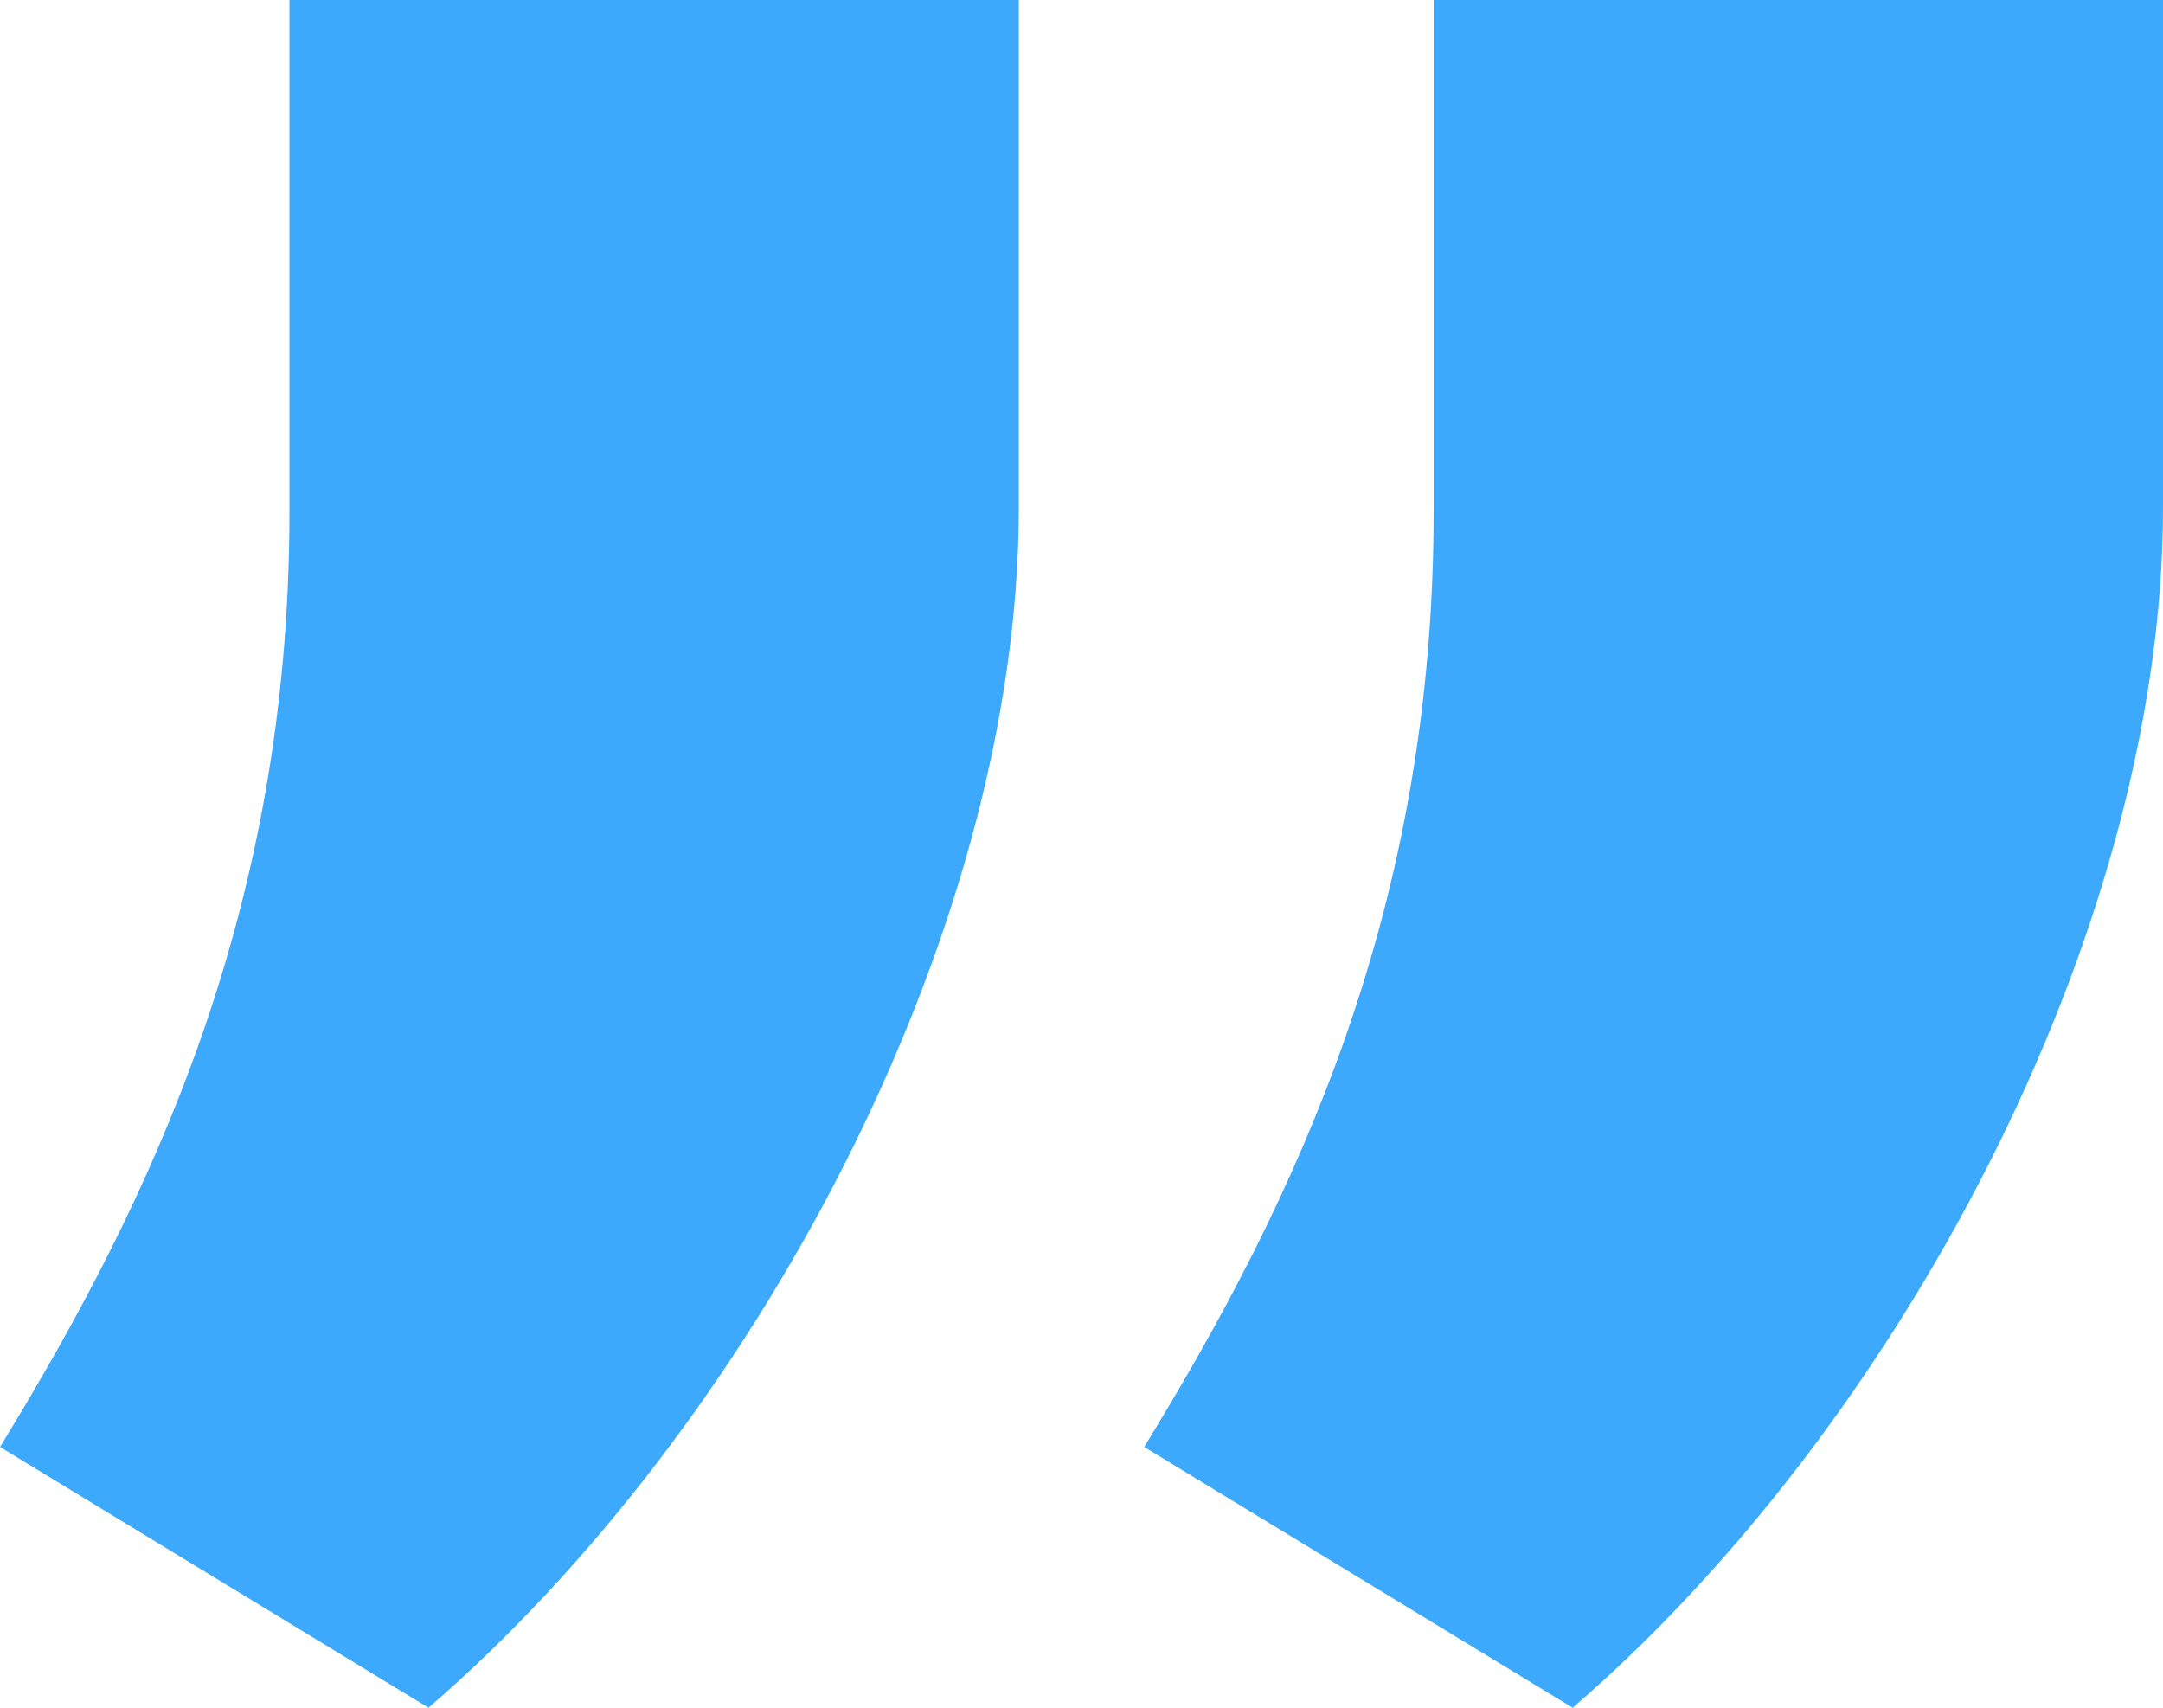 <svg width="38" height="30" viewBox="0 0 38 30" fill="none" xmlns="http://www.w3.org/2000/svg">
<path d="M17.899 0H5.085V8.996C5.085 15.97 2.683 21.045 0 25.419L7.528 30C13.174 25.131 17.899 16.465 17.899 8.913V0ZM38 0H25.186V8.996C25.186 15.97 22.784 21.045 20.101 25.419L27.629 30C33.275 25.131 38 16.465 38 8.913V0Z" fill="#3DA9FC"/>
</svg>
